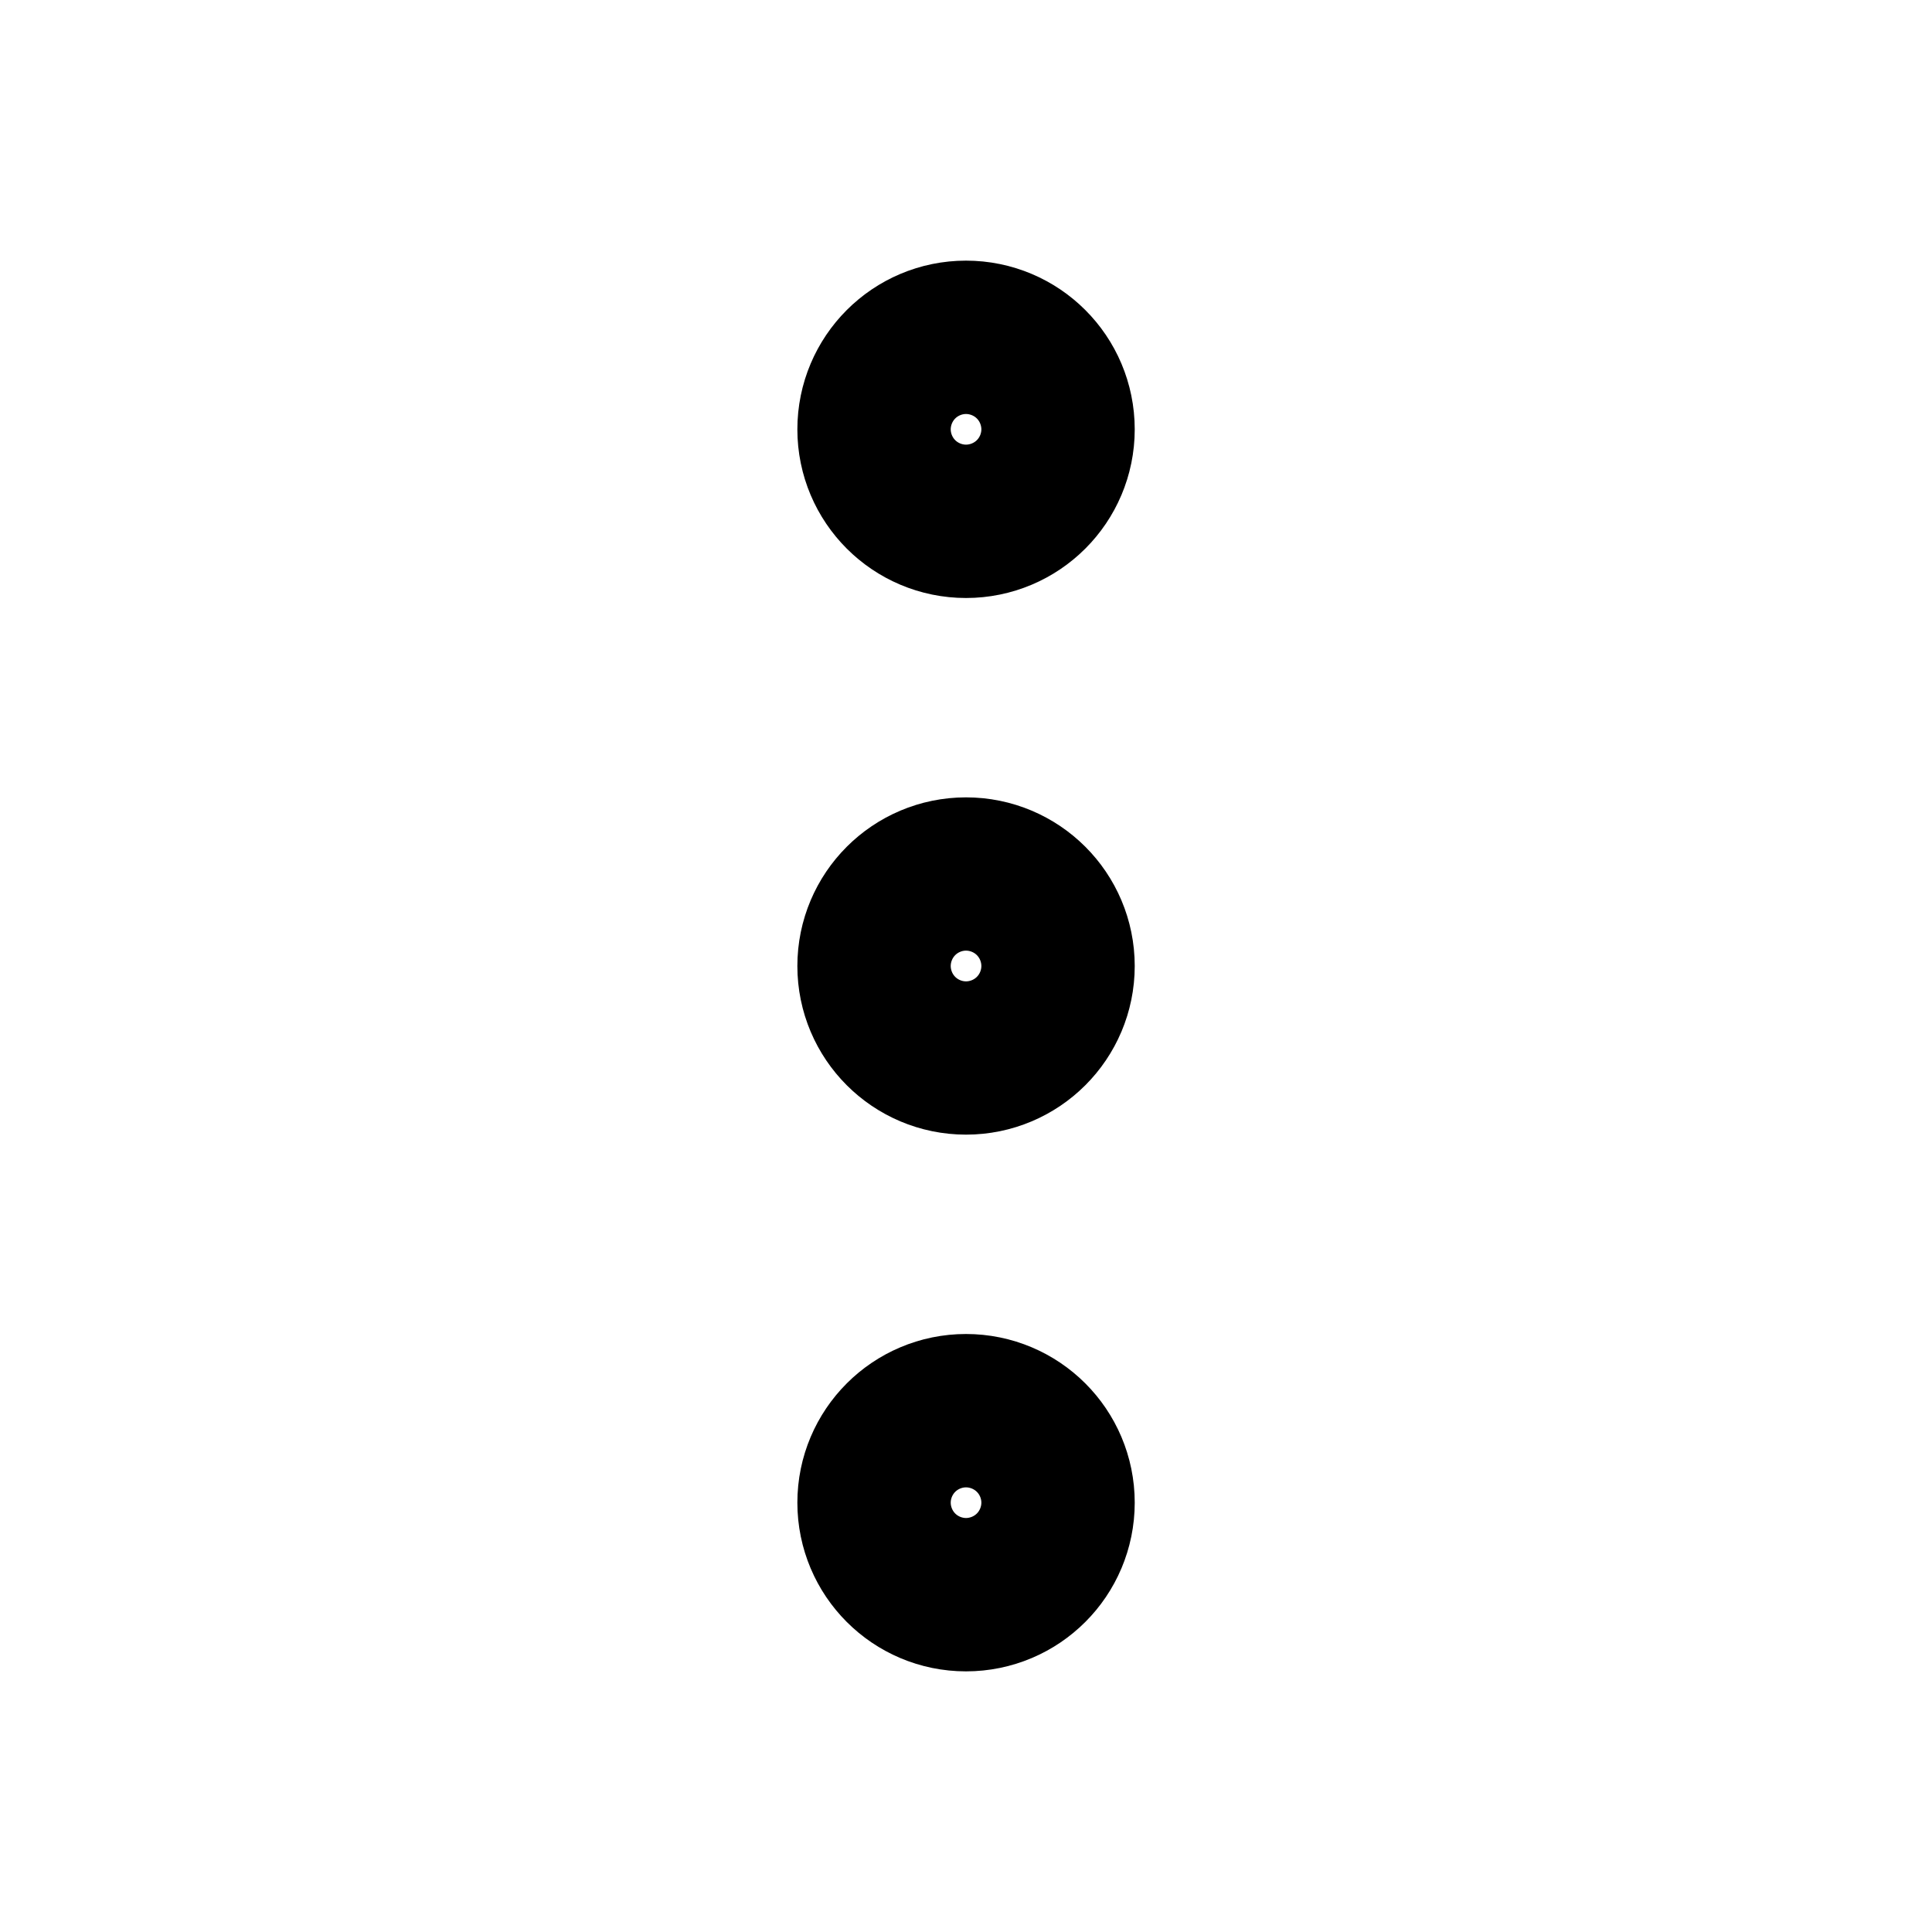 <svg xmlns="http://www.w3.org/2000/svg" width="21" height="21" viewBox="0 0 21 21" fill="none">
  <path d="M10.5 11.333C10.961 11.333 11.334 10.96 11.334 10.5C11.334 10.04 10.961 9.667 10.5 9.667C10.04 9.667 9.667 10.04 9.667 10.5C9.667 10.96 10.04 11.333 10.5 11.333Z" stroke="black" stroke-width="2" stroke-linecap="round" stroke-linejoin="round"/>
  <path d="M10.5 5.5C10.961 5.5 11.334 5.127 11.334 4.667C11.334 4.206 10.961 3.833 10.5 3.833C10.04 3.833 9.667 4.206 9.667 4.667C9.667 5.127 10.04 5.5 10.5 5.5Z" stroke="black" stroke-width="2" stroke-linecap="round" stroke-linejoin="round"/>
  <path d="M10.5 17.167C10.961 17.167 11.334 16.794 11.334 16.333C11.334 15.873 10.961 15.5 10.5 15.5C10.04 15.5 9.667 15.873 9.667 16.333C9.667 16.794 10.04 17.167 10.5 17.167Z" stroke="black" stroke-width="2" stroke-linecap="round" stroke-linejoin="round"/>
</svg>